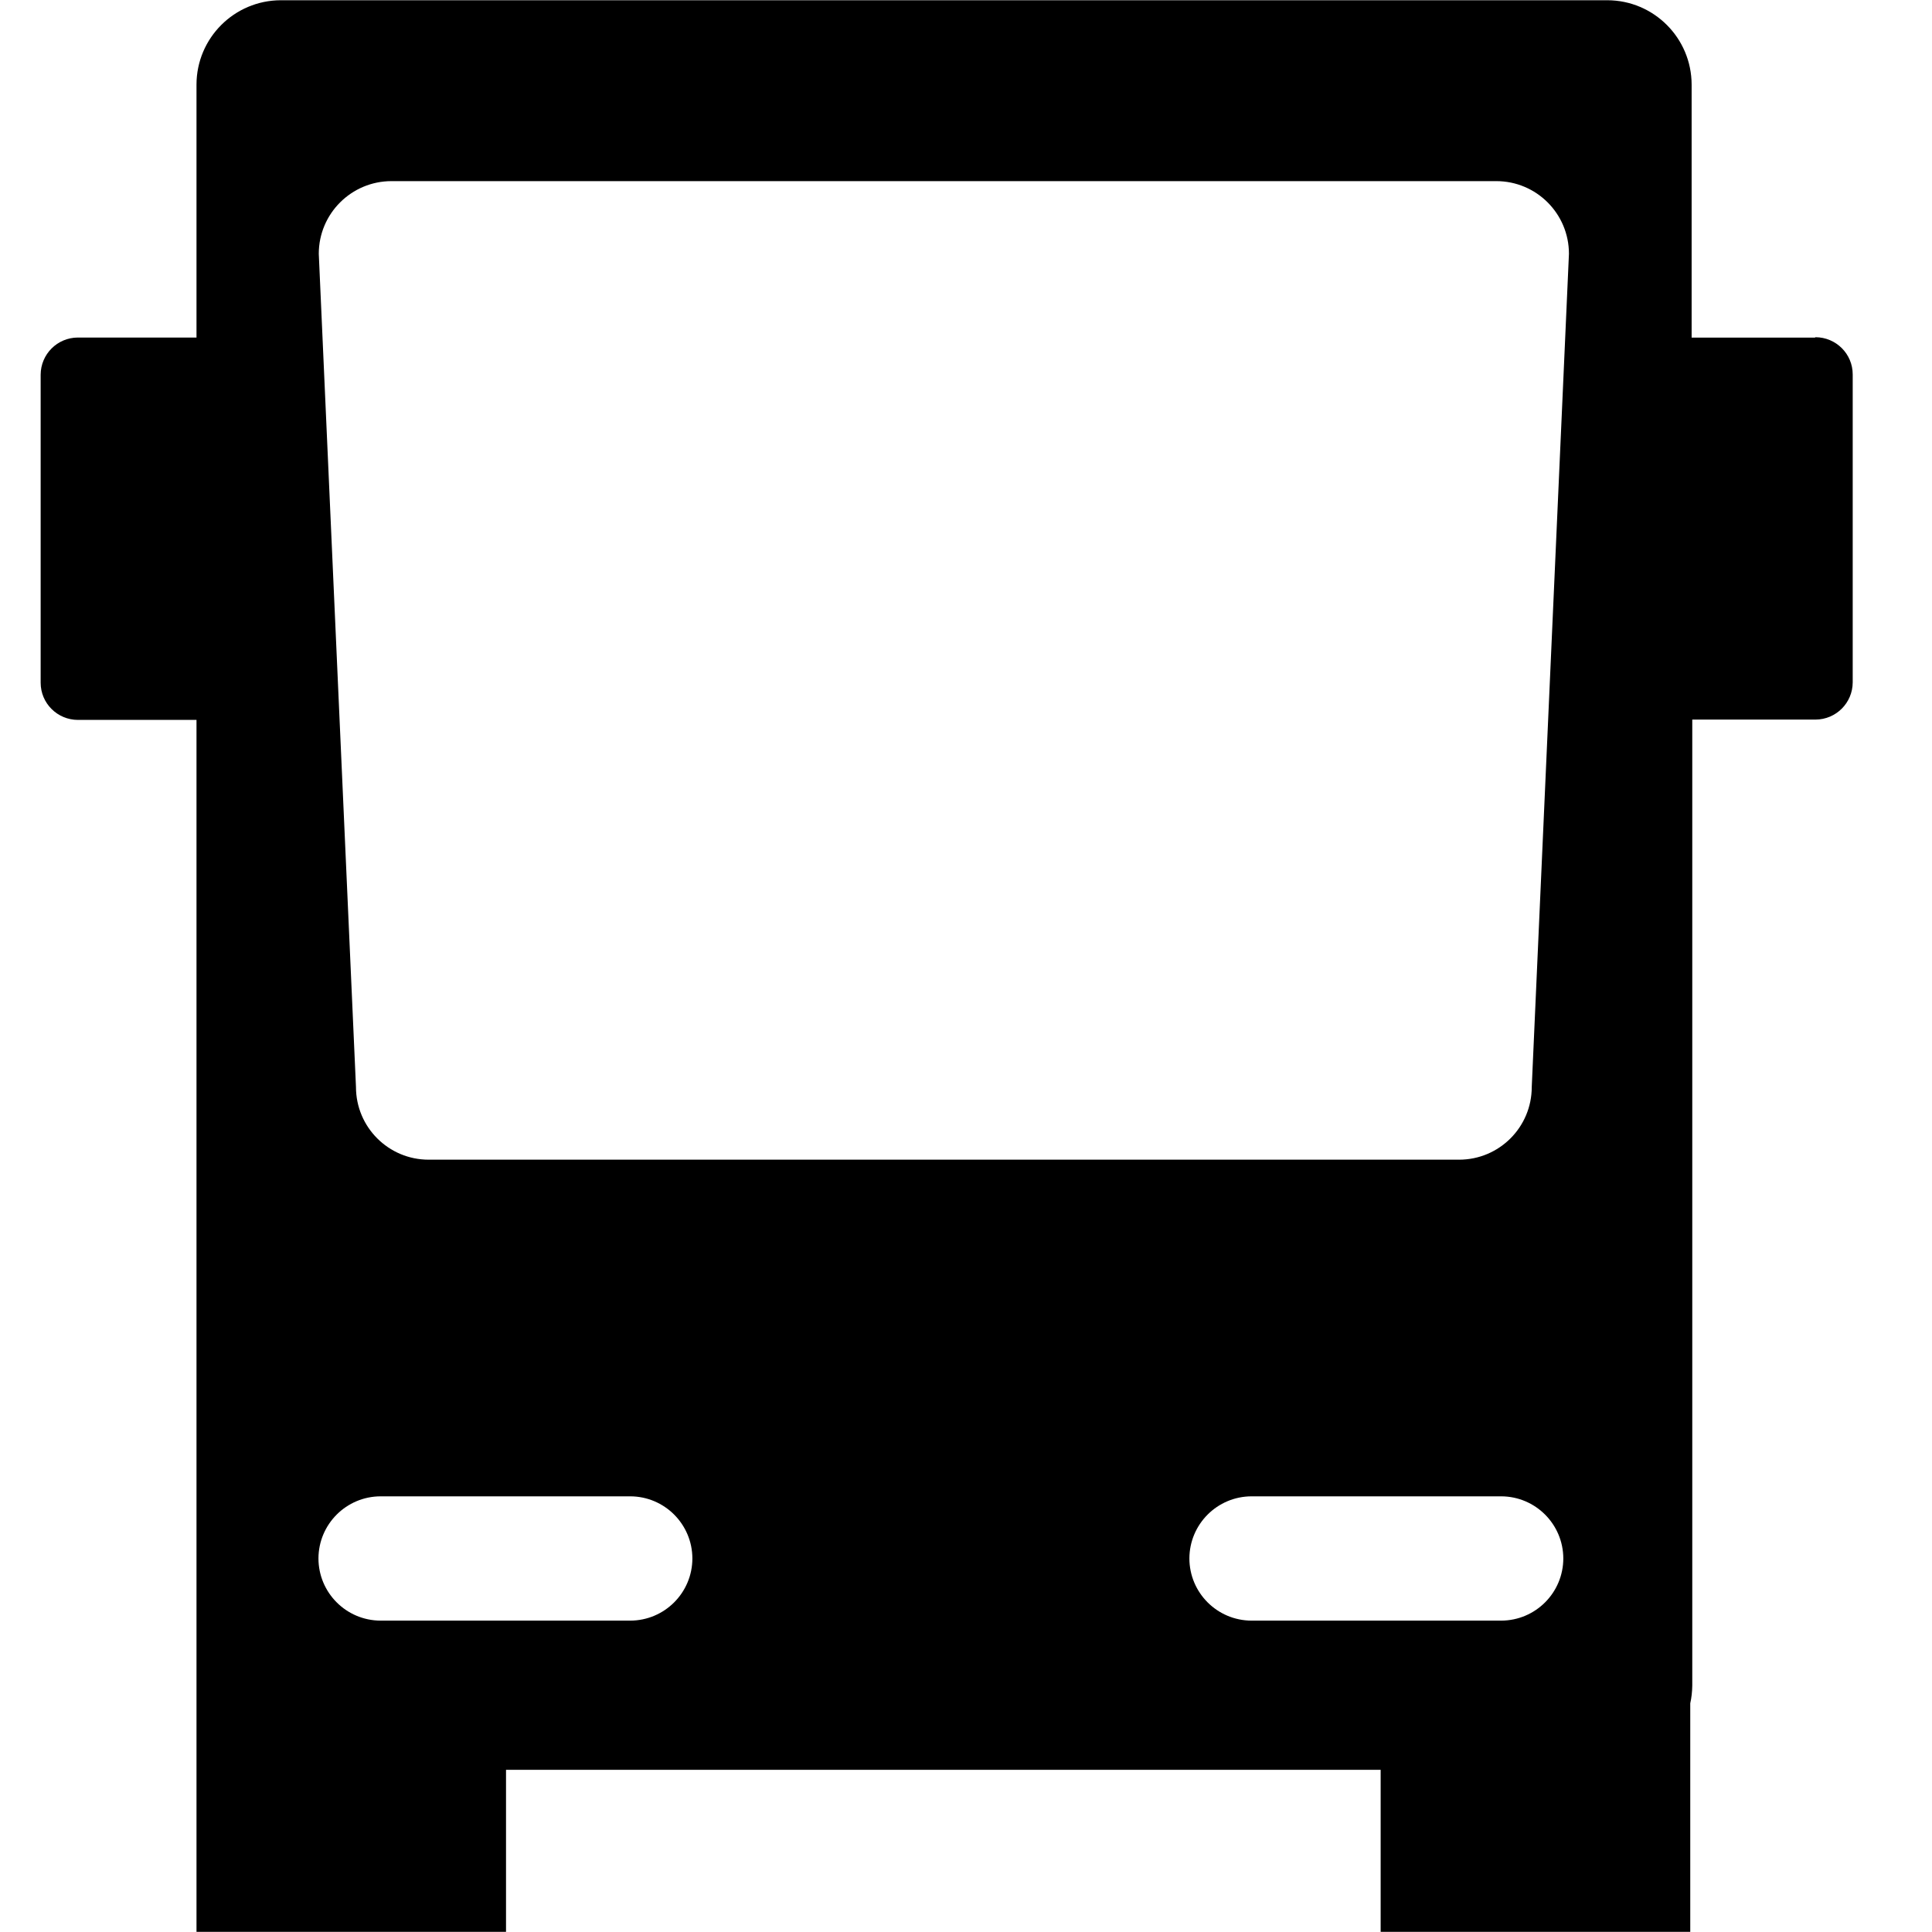 <?xml version="1.0" encoding="utf-8"?>
<svg fill="#000000" width="800px" height="800px" viewBox="-0.5 0 24 24" xmlns="http://www.w3.org/2000/svg"><path d="m14.275 19.36c.001-.426.346-.771.772-.772h3.101c.426.001.771.346.772.772-.001.426-.346.771-.772.772h-3.101c-.426-.001-.771-.346-.772-.772zm-6.174 0c-.001.426-.346.771-.772.772h-3.101c-.426-.001-.771-.346-.772-.772.001-.426.346-.771.772-.772h3.101c.426.001.771.346.772.772zm-3.741-17.11h13.727c.499 0 .903.404.903.903l-.462 10.349v.001c0 .499-.404.903-.903.903h-12.8c-.499 0-.903-.404-.903-.903v-.001l-.462-10.349c0-.499.405-.903.904-.903zm17.685 1.944h-1.531v-3.143c-.001-.578-.469-1.047-1.047-1.048h-16.48c-.577.002-1.045.47-1.046 1.047v3.143h-1.474c-.255.001-.461.207-.462.462v3.826c0 .255.207.461.462.462h1.474v15.055h3.845v-2.013h10.865v2.013h3.846v-2.839c.015-.066.024-.142.025-.22v-12h1.531c.255-.001.461-.207.462-.462v-3.826c0-.255-.207-.461-.462-.462z"/></svg>